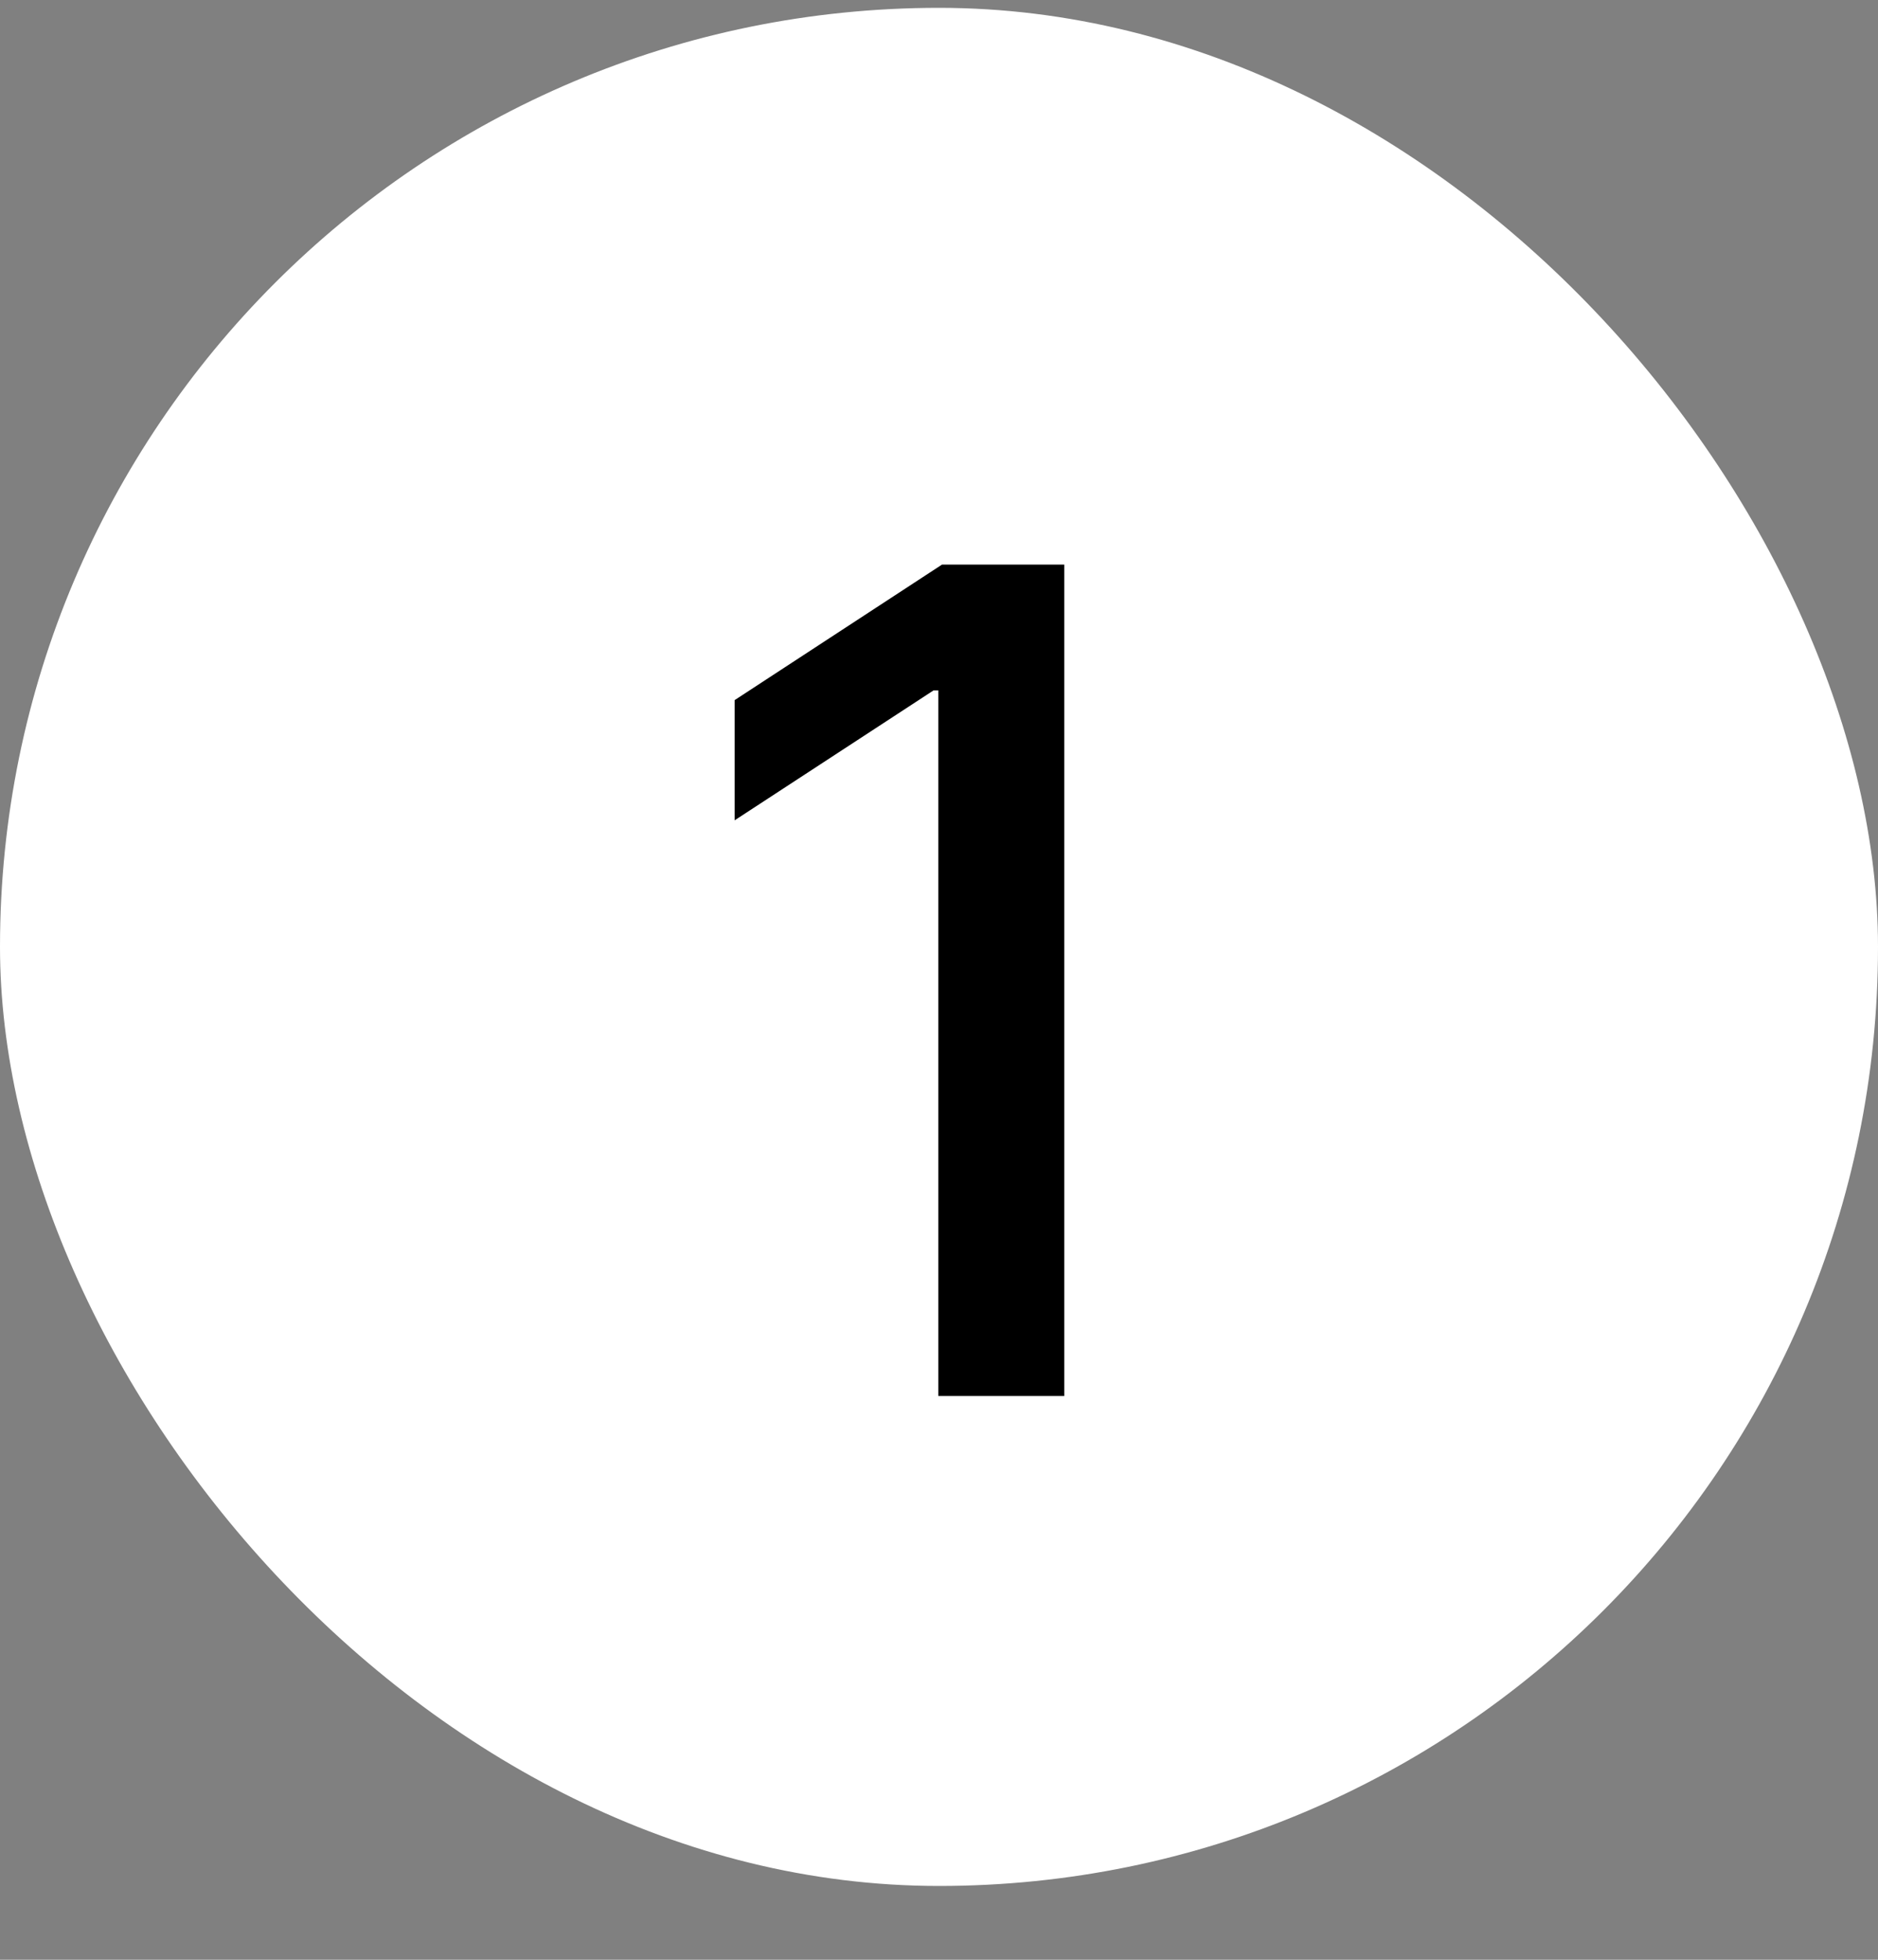 <svg width="23" height="24" viewBox="0 0 23 24" fill="none" xmlns="http://www.w3.org/2000/svg">
<rect x="0" y="0" width="23" height="24" fill="#808080" stroke="none"/>
<rect y="0.096" width="23" height="23" rx="11.5" fill="white"/>
<path d="M13.034 6.914V17.096H11.492V8.455H11.433L8.997 10.046V8.574L11.537 6.914H13.034Z" fill="black"/>
</svg>
